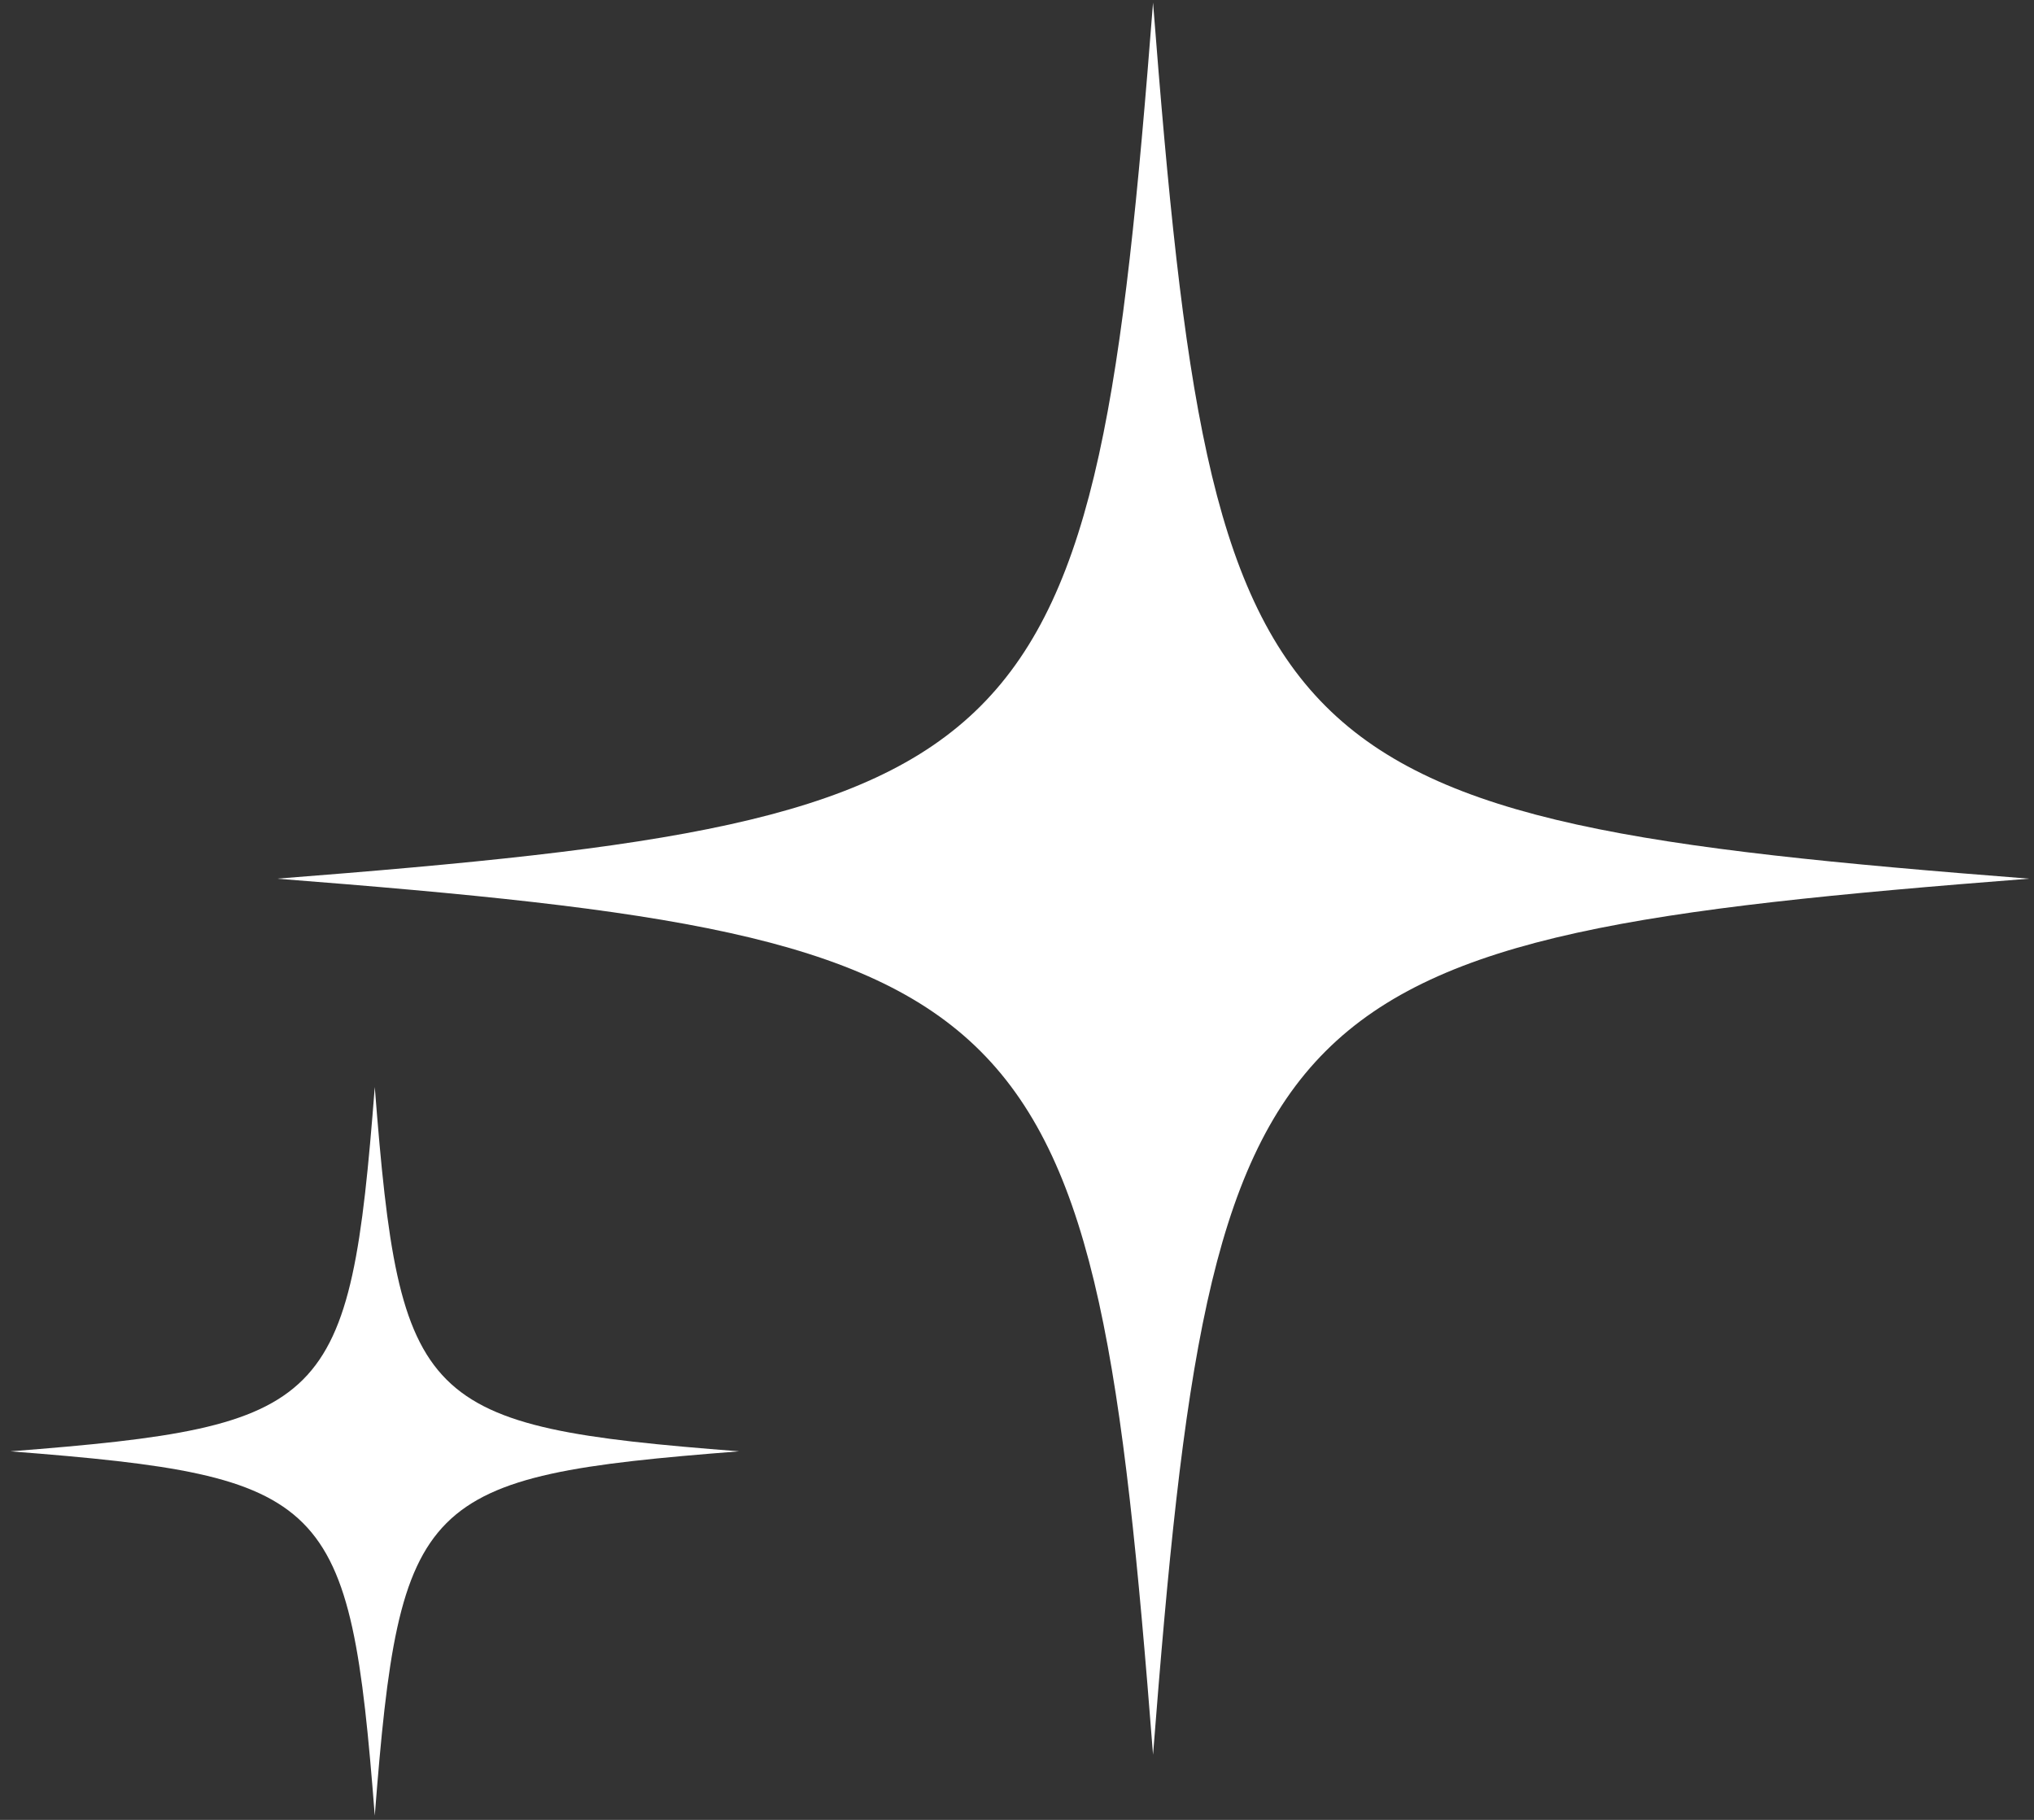 <svg width="114" height="102" viewBox="0 0 114 102" fill="none" xmlns="http://www.w3.org/2000/svg">
<rect x="0" y="0" width="114" height="102" fill="#333333" stroke="none"/>
<g id="Group 7930">
<path id="Vector" d="M113.725 49.248C70.694 52.6 67.977 55.317 64.625 98.348C61.274 55.317 58.556 52.6 15.525 49.248C58.556 45.897 61.274 43.179 64.625 0.148C67.977 43.179 70.694 45.897 113.725 49.248Z" fill="white"/>
<path id="Vector_2" d="M41.424 81.344C23.529 82.738 22.399 83.868 21.005 101.763C19.611 83.868 18.481 82.738 0.586 81.344C18.481 79.95 19.611 78.82 21.005 60.925C22.399 78.82 23.529 79.95 41.424 81.344Z" fill="white"/>
</g>
</svg>
